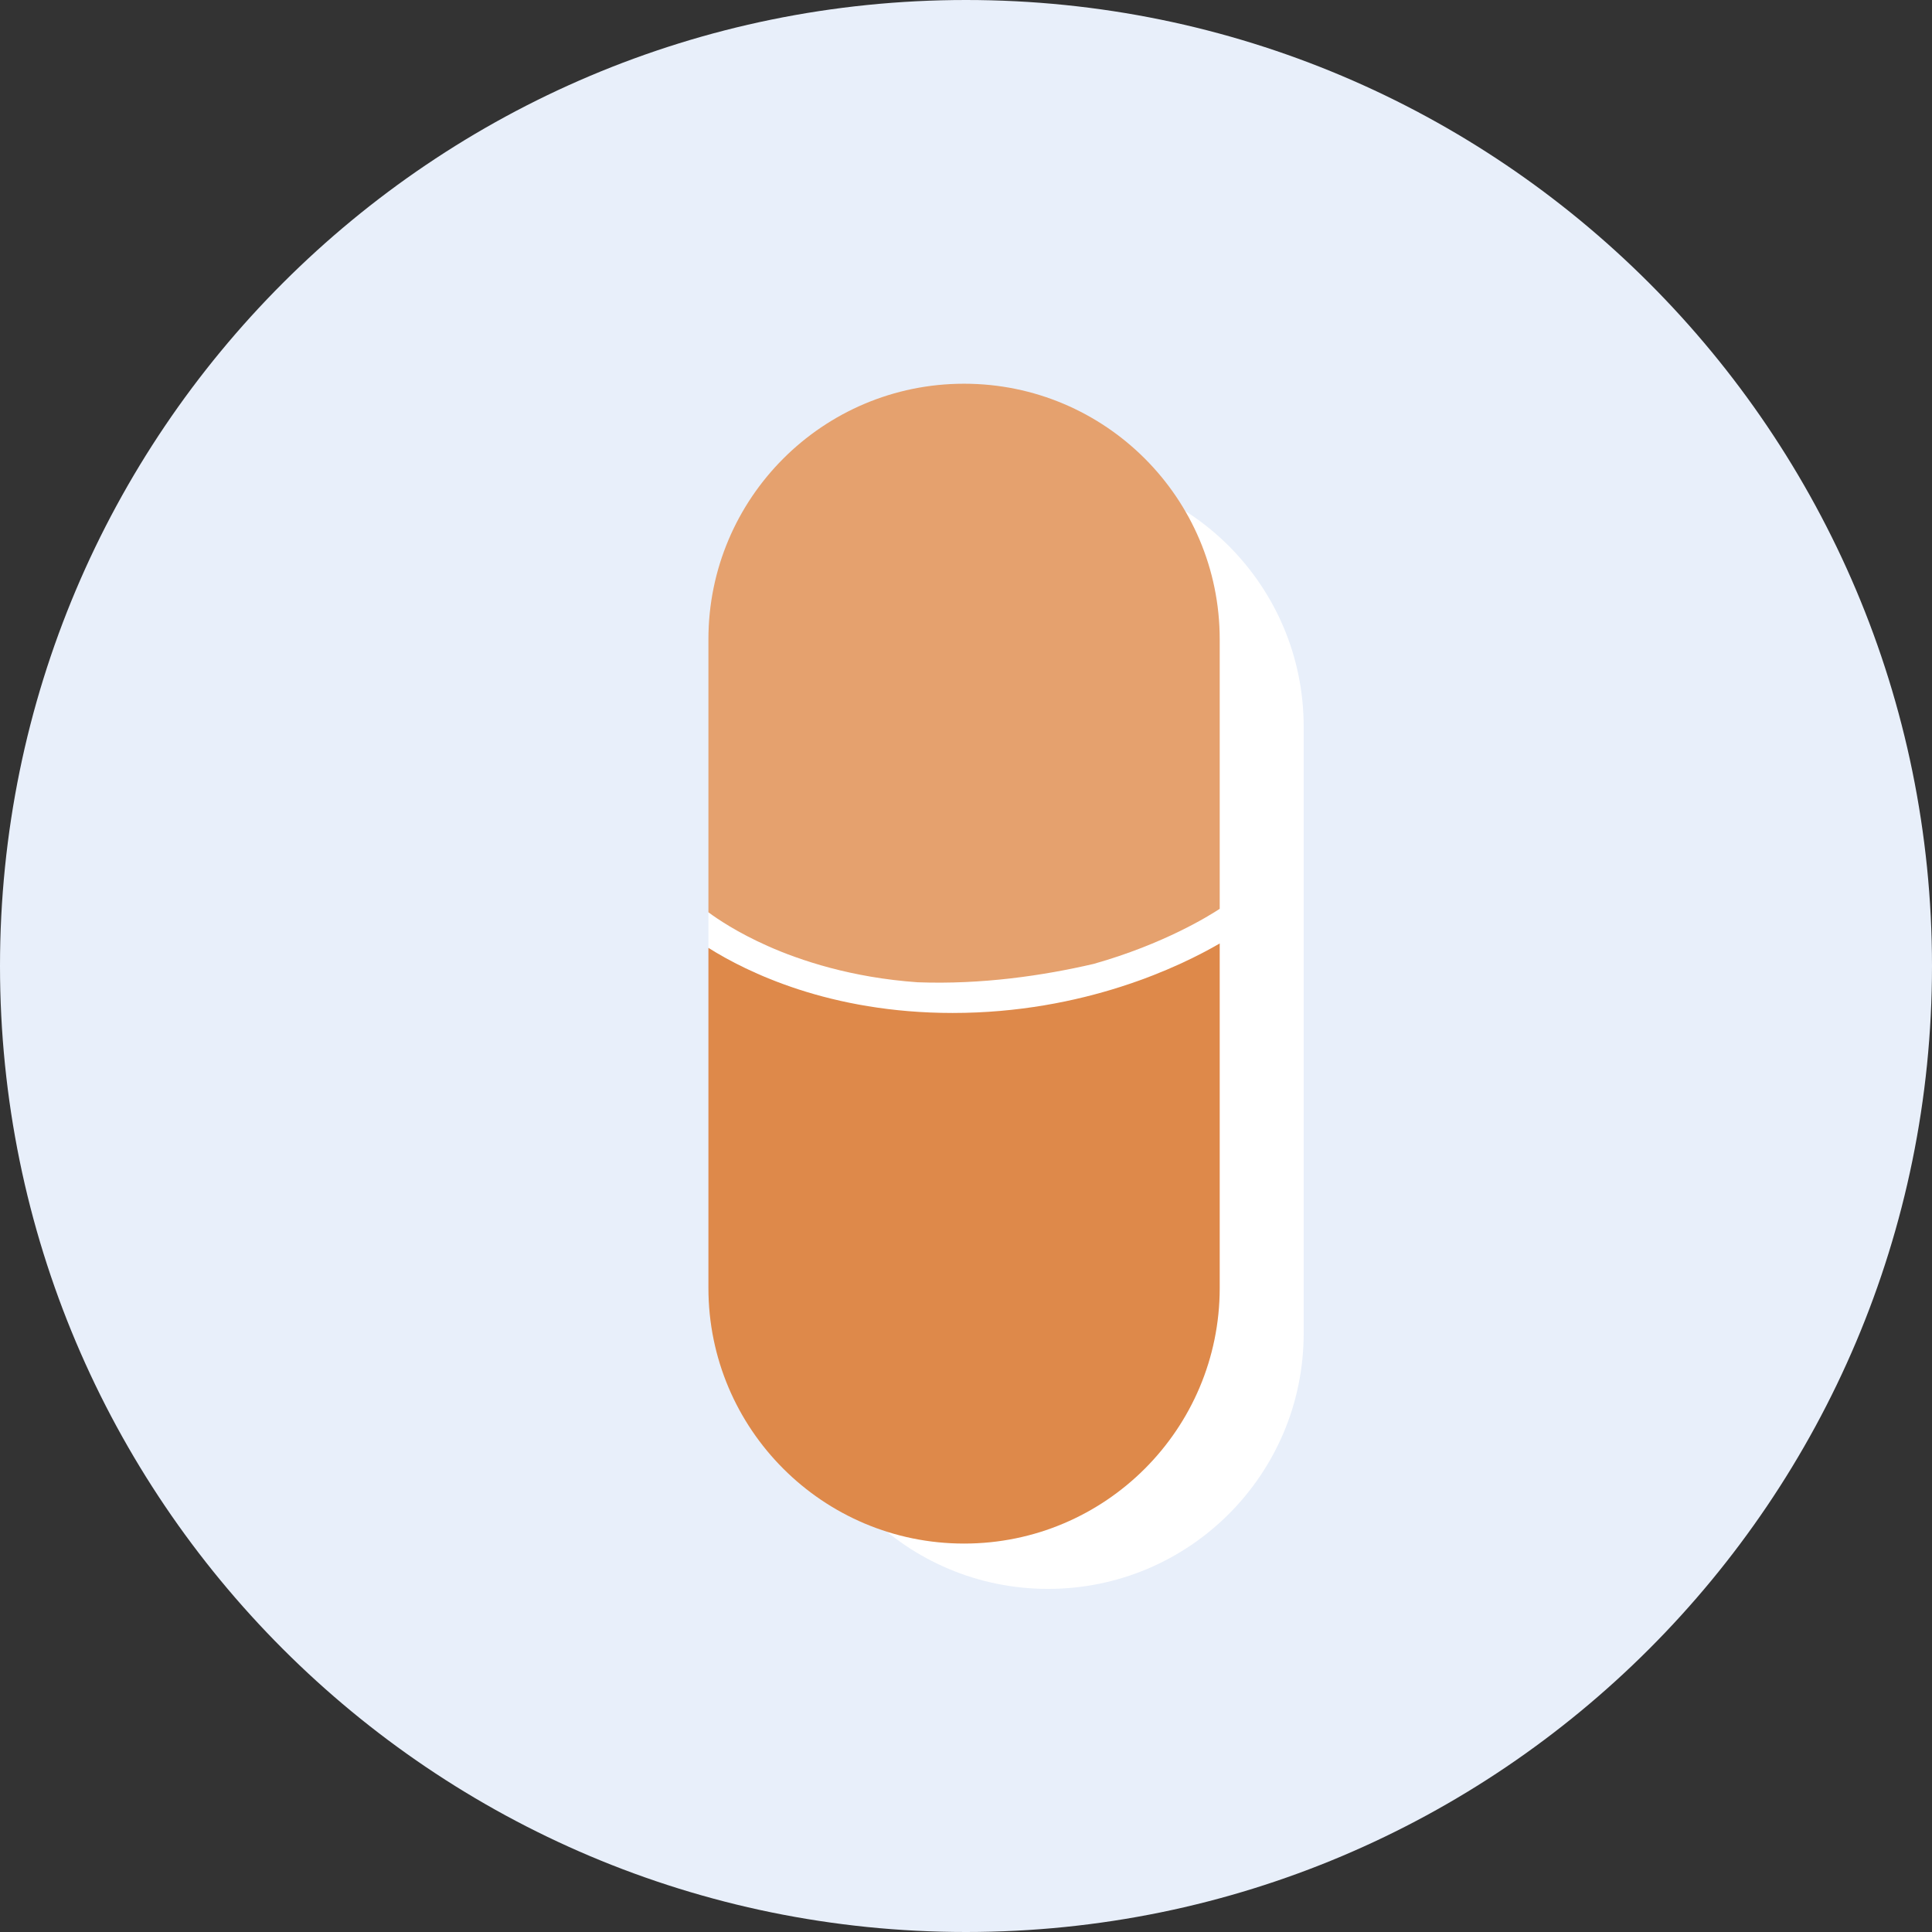 <svg width="249" height="249" viewBox="0 0 249 249" fill="none" xmlns="http://www.w3.org/2000/svg">
<rect x="0" y="0" width="249" height="249" fill="#333333" stroke="none"/>
<g clip-path="url(#clip0_906_16)">
<path d="M124.5 249C193.259 249 249 193.259 249 124.5C249 55.741 193.259 0 124.5 0C55.741 0 0 55.741 0 124.5C0 193.259 55.741 249 124.5 249Z" fill="#E8EFFA"/>
<path d="M135.073 60.716C116.875 60.716 102.124 75.467 102.124 93.665V130.038V171.831C102.124 190.029 116.875 204.78 135.073 204.78C153.27 204.78 168.021 190.029 168.021 171.831V130.038V93.665C168.021 75.467 153.27 60.716 135.073 60.716Z" fill="white"/>
<path d="M122.782 130.559C139.722 130.559 152.143 124.543 157.205 121.601V117.135C155.151 118.495 141.852 126.765 122.782 126.765C112.052 126.765 103.885 124.126 98.921 121.915C95.025 120.175 92.451 118.425 91.302 117.58V122.175C96.261 125.302 106.958 130.564 122.777 130.564L122.782 130.559Z" fill="white"/>
<path d="M124.251 49.455C106.053 49.455 91.302 64.206 91.302 82.404V117.574C92.446 118.425 95.025 120.175 98.921 121.91C103.159 123.801 109.744 125.996 118.257 126.597C126.548 126.906 134.455 125.741 140.953 124.229C149.997 121.677 155.888 117.997 157.199 117.13V82.404C157.199 64.206 142.448 49.455 124.251 49.455Z" fill="#E5A16E"/>
<path d="M91.302 165.989C91.302 184.187 106.053 198.938 124.251 198.938C142.448 198.938 157.199 184.187 157.199 165.989V121.595C152.138 124.538 139.717 130.553 122.777 130.553C106.958 130.553 96.261 125.291 91.302 122.164" fill="#DE894A"/>
</g>
<defs>
<clipPath id="clip0_906_16">
<rect width="249" height="249" fill="white"/>
</clipPath>
</defs>
</svg>

